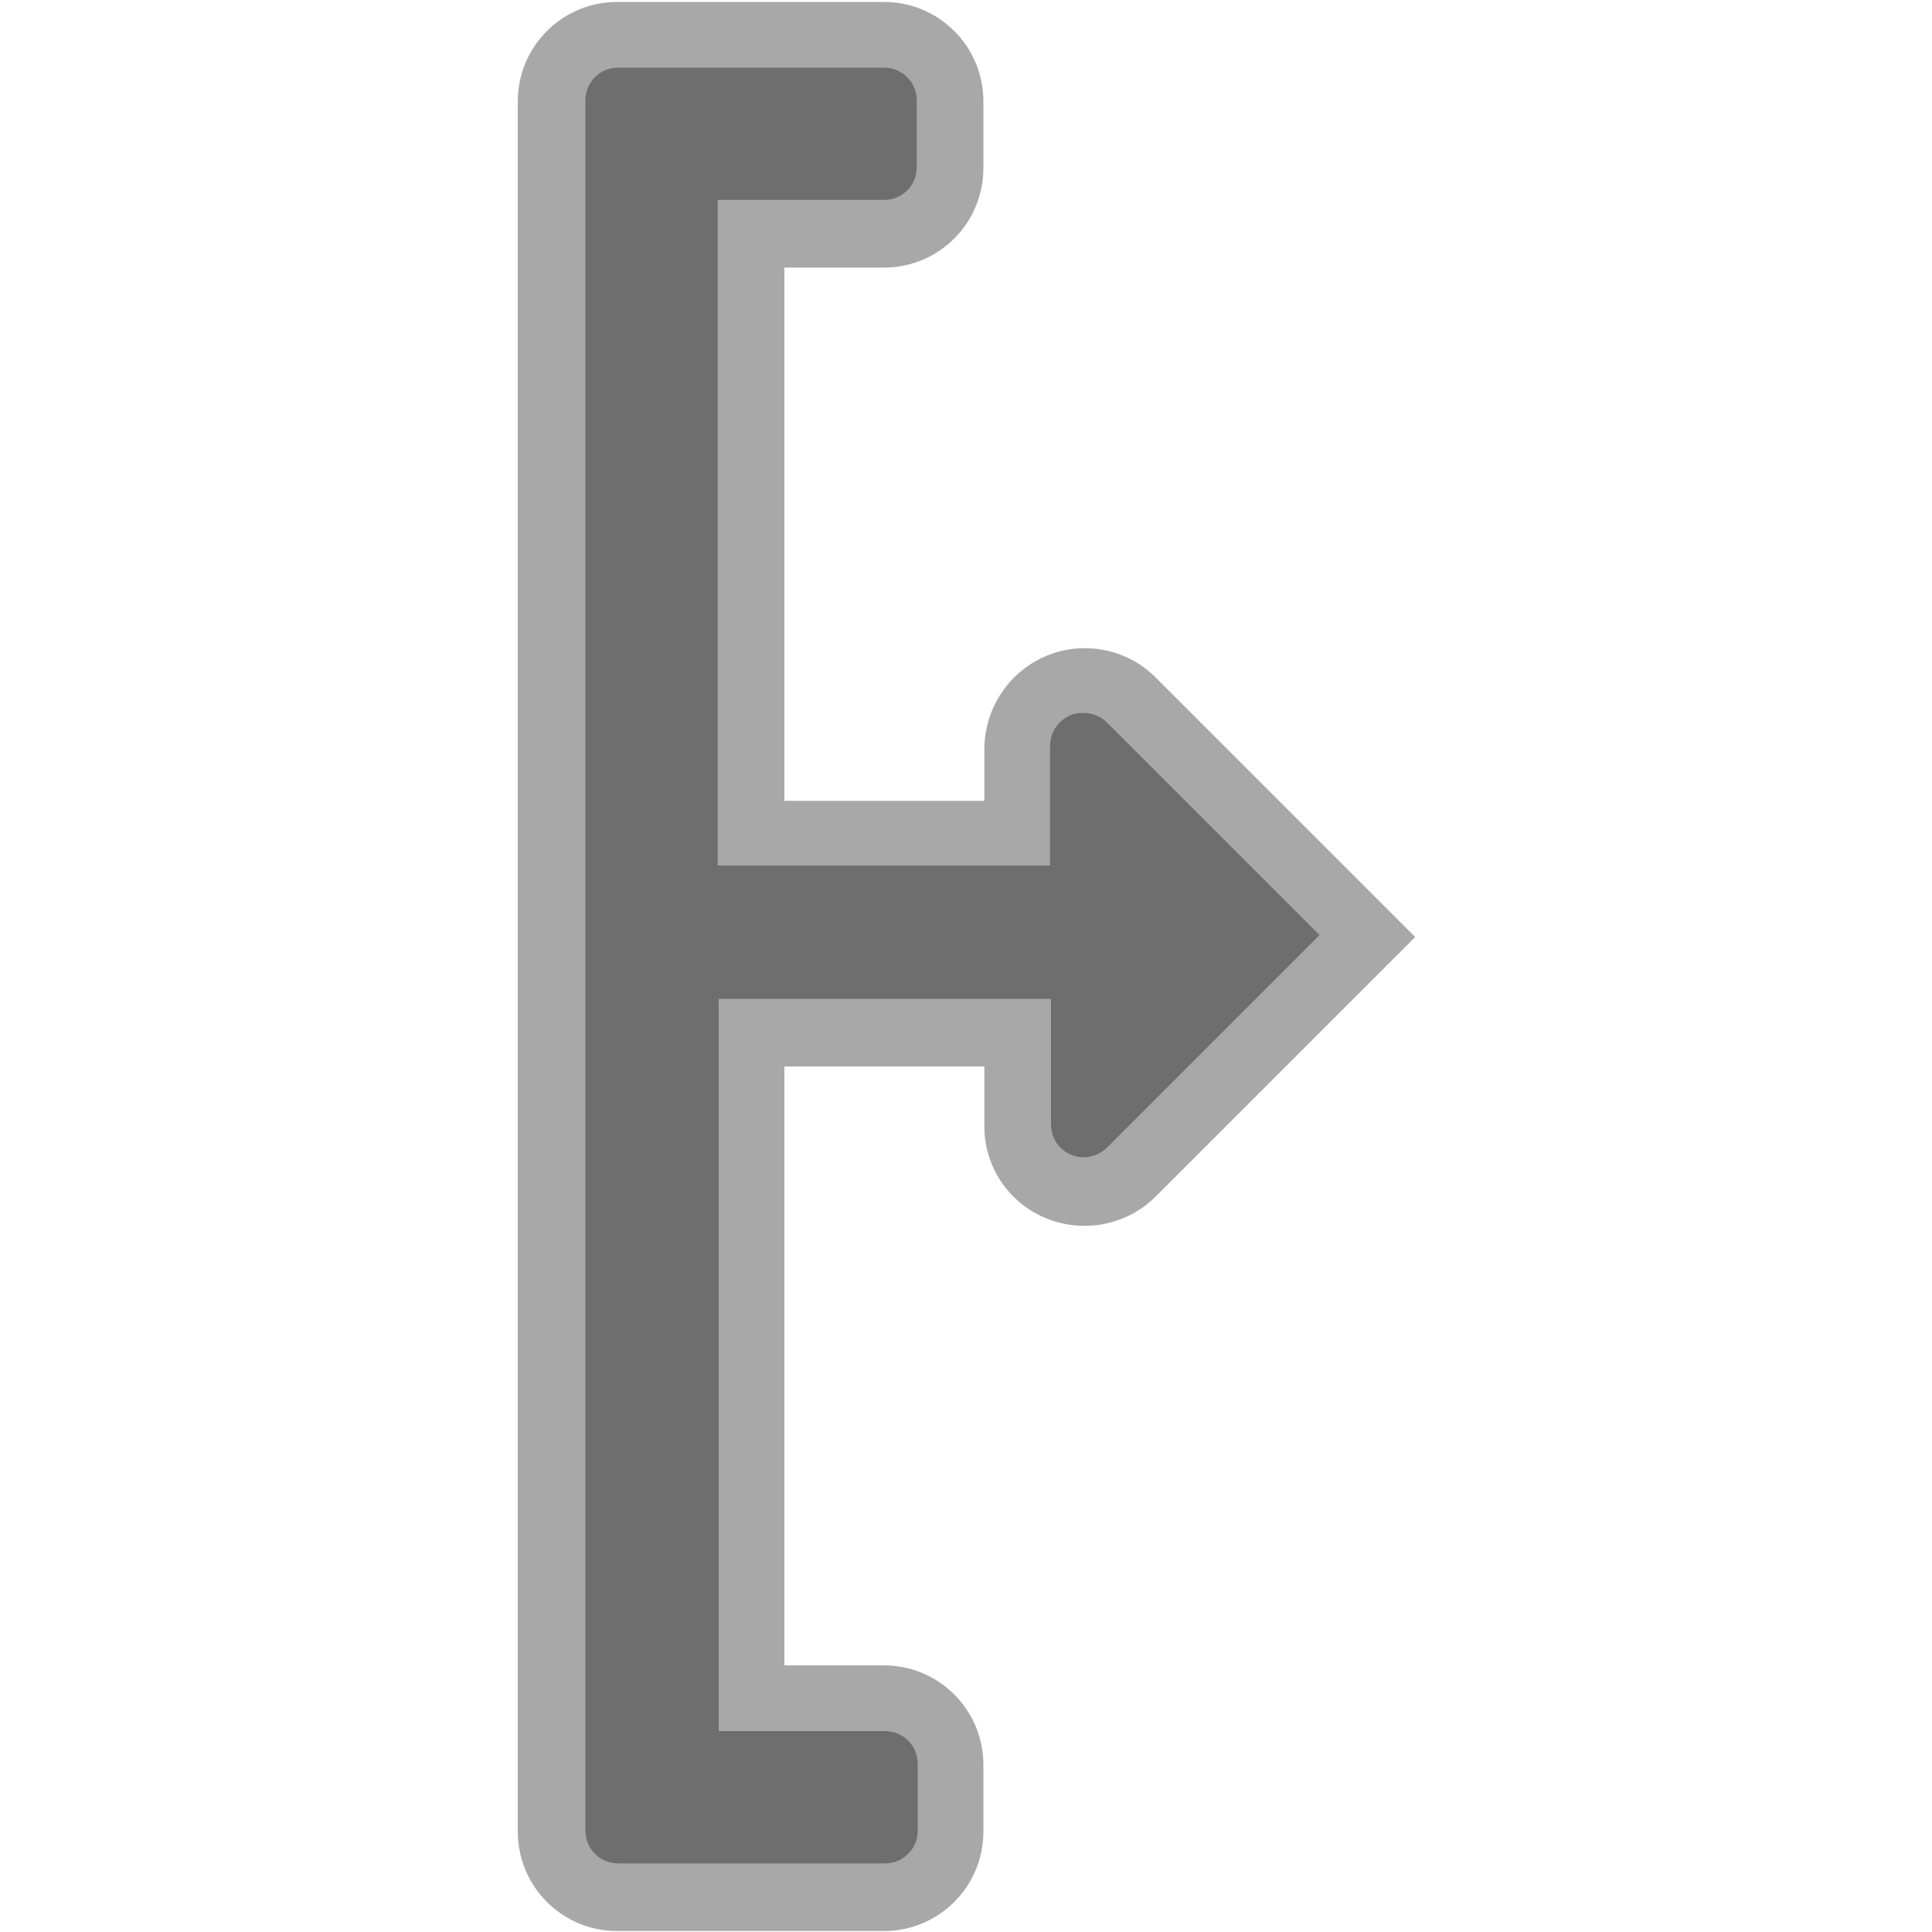 <?xml version="1.0" encoding="UTF-8"?><svg id="trim" xmlns="http://www.w3.org/2000/svg" viewBox="0 0 20 20"><path d="M5.36,1.04V18.96c0,.57,.46,1.03,1.03,1.03h2.76c.57,0,1.03-.46,1.03-1.03v-.69c0-.57-.46-1.03-1.03-1.03h-1.03v-6.2h2.07v.62c0,.57,.46,1.03,1.04,1.03,.27,0,.54-.11,.73-.3l2.2-2.2,.49-.49-.49-.49-2.2-2.2c-.19-.19-.45-.3-.73-.3-.57,0-1.03,.46-1.04,1.03v.55h-2.07V2.77h1.03c.57,0,1.03-.46,1.03-1.03v-.69c0-.57-.46-1.03-1.03-1.03h-2.76c-.57,0-1.03,.46-1.03,1.03Z" style="fill:#6e6e6e; isolation:isolate; opacity:.6;"/><path d="M9.15,.7c.19,0,.34,.15,.34,.34v.69c0,.19-.15,.34-.34,.34h-1.72v6.89h3.44v-1.24h0c0-.19,.16-.35,.35-.34,.09,0,.18,.04,.24,.1l2.2,2.2-2.2,2.2c-.06,.06-.15,.1-.24,.1h0c-.19,0-.34-.15-.34-.34v-1.3h-3.44v7.58h1.72c.19,0,.34,.15,.34,.34v.69c0,.19-.15,.34-.34,.34h-2.76c-.19,0-.34-.15-.34-.34V1.04c0-.19,.15-.34,.34-.34h2.76Z" style="fill:#6e6e6e;"/></svg>